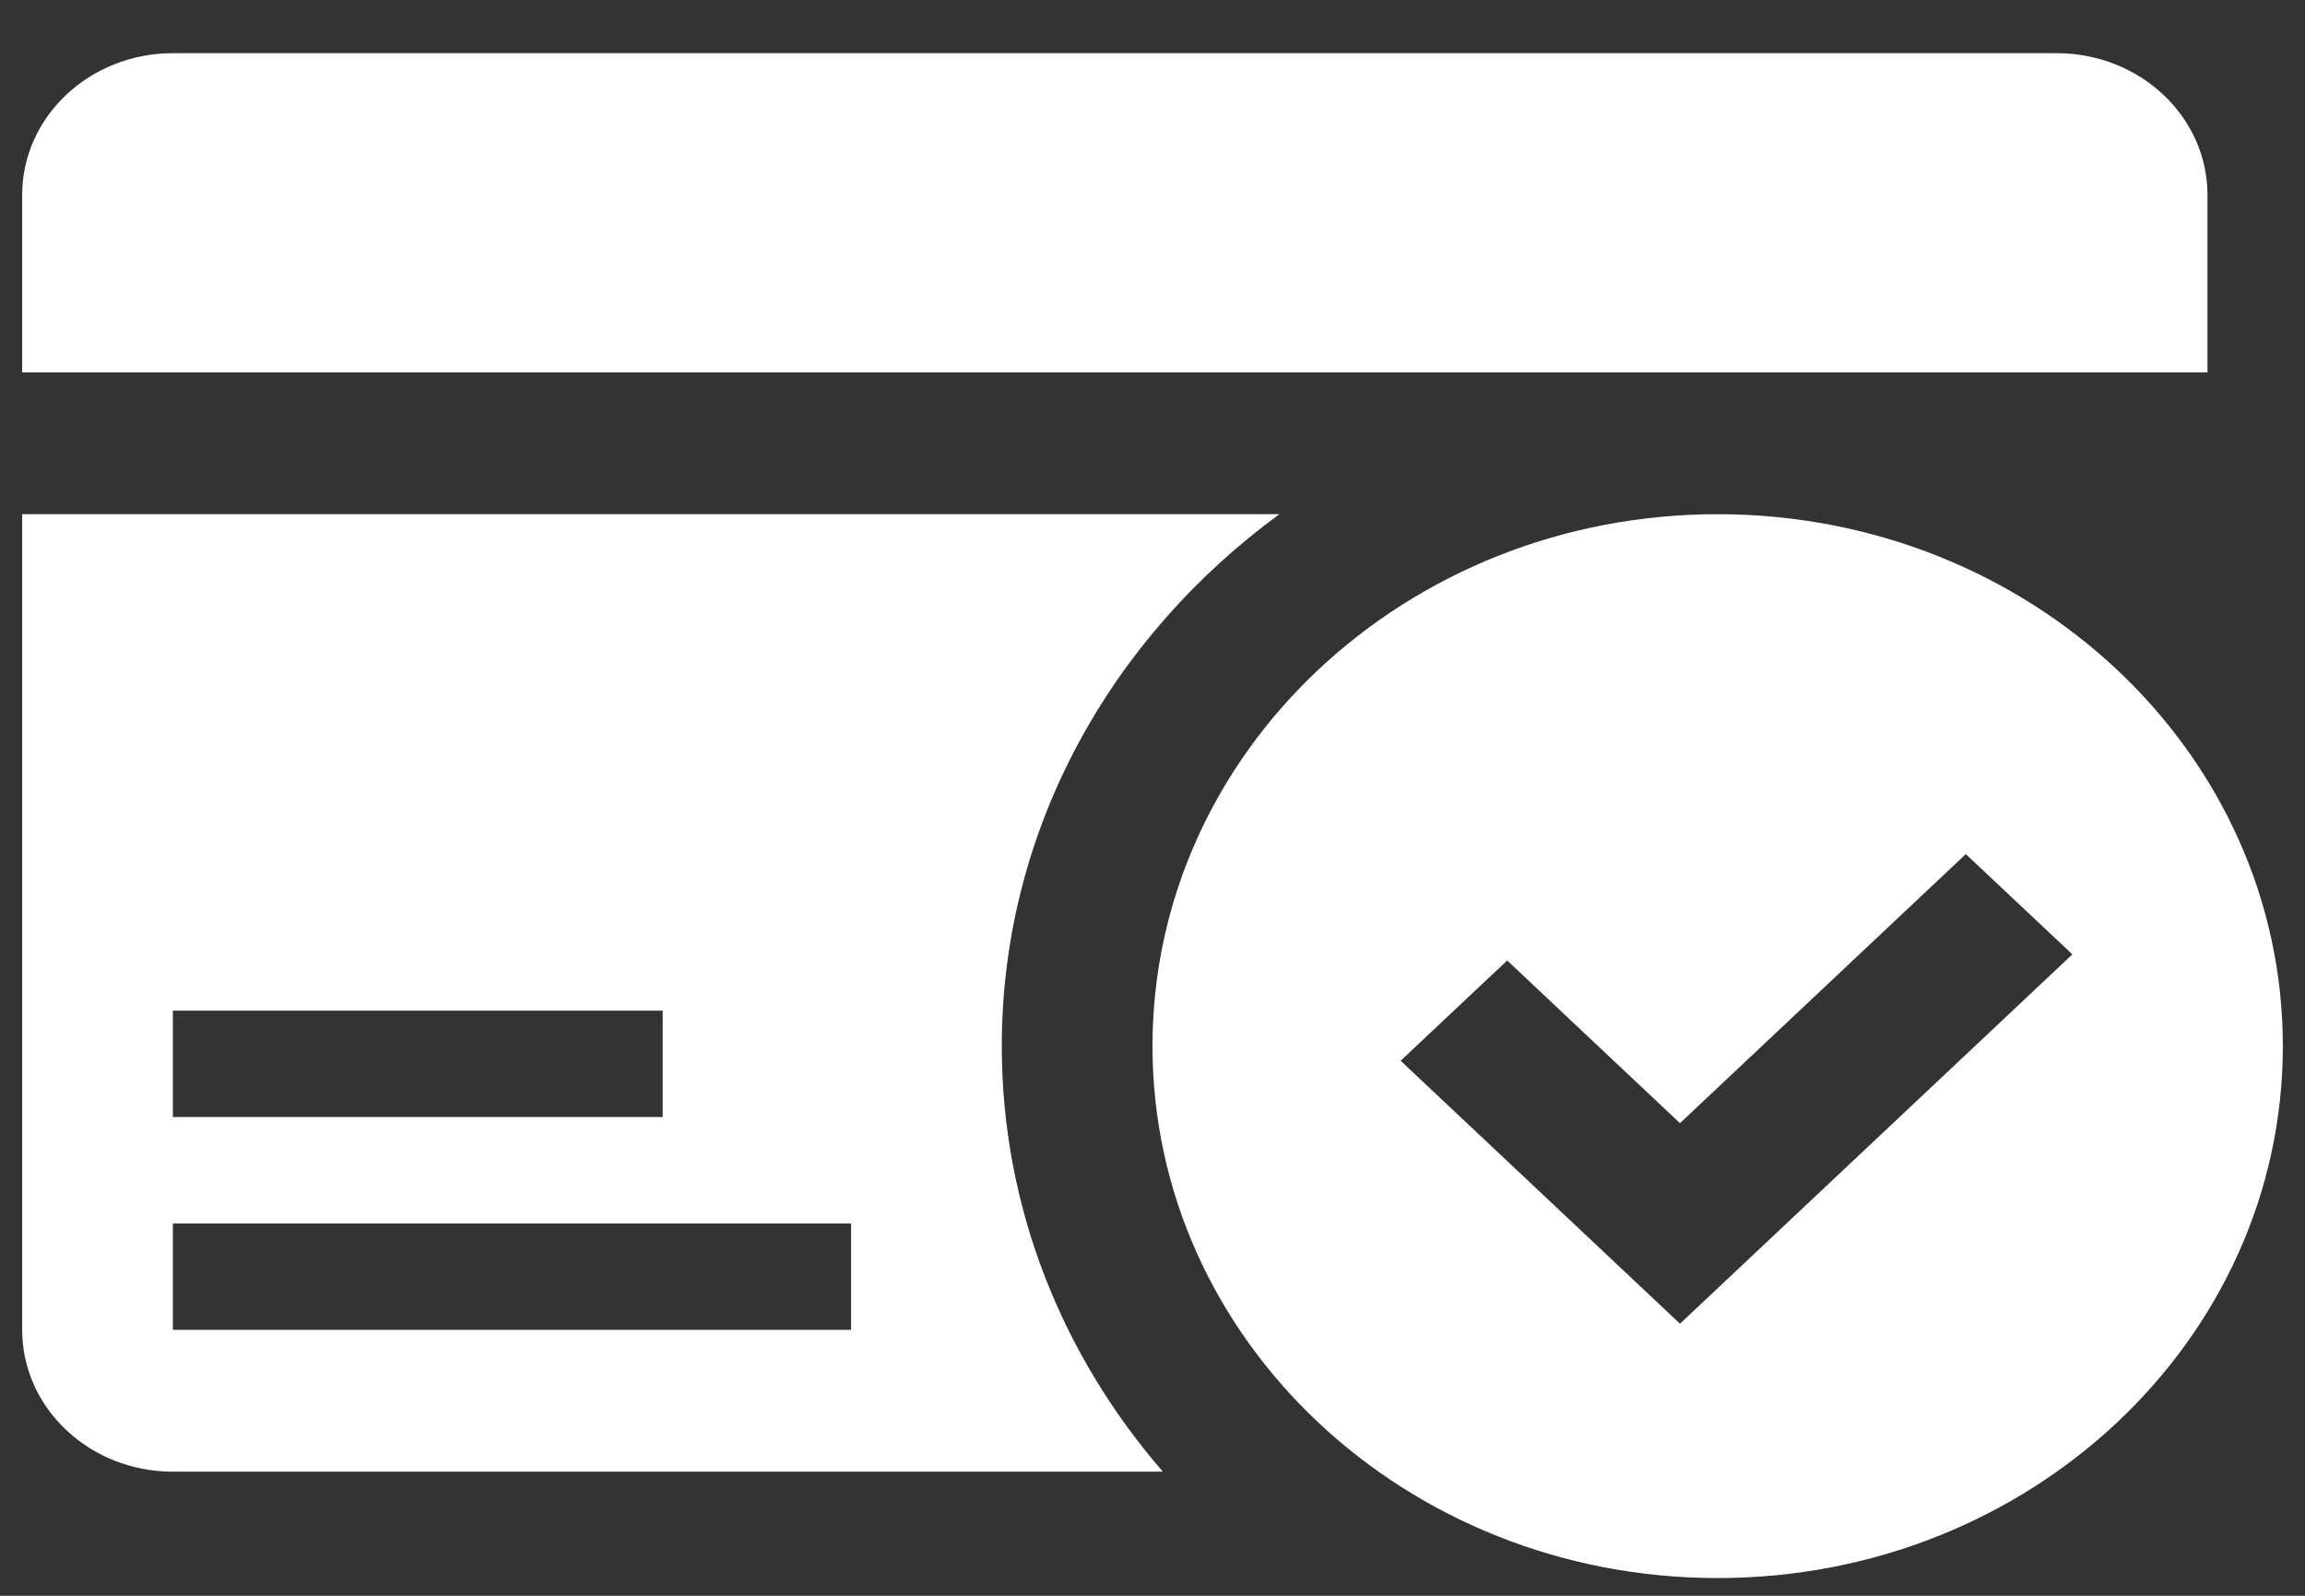 <svg width="26" height="18" viewBox="0 0 26 18" fill="none" xmlns="http://www.w3.org/2000/svg">
<rect x="0" y="0" width="26" height="18" fill="#333333" stroke="none"/>
<g id="Group">
<path id="Vector" d="M24.9 4.2V2.2C24.9 1.316 24.139 0.6 23.2 0.6H1.95C1.011 0.6 0.25 1.316 0.25 2.2V4.2H24.9Z" fill="white"/>
<path id="Vector_2" d="M14.431 5.8H0.25V15C0.25 15.883 1.011 16.6 1.95 16.6H13.117C11.982 15.291 11.3 13.621 11.3 11.8C11.3 9.358 12.529 7.191 14.431 5.8ZM1.95 11.4H7.475V12.6H1.95V11.4ZM9.6 15H1.95V13.8H9.6V15Z" fill="white"/>
<path id="Vector_3" d="M19.375 5.8C15.854 5.8 13 8.486 13 11.8C13 15.113 15.854 17.8 19.375 17.8C22.896 17.8 25.75 15.113 25.75 11.8C25.75 8.486 22.896 5.8 19.375 5.8ZM18.95 14.931L15.799 11.965L17.001 10.834L18.95 12.669L22.174 9.634L23.376 10.765L18.95 14.931Z" fill="white"/>
</g>
</svg>
